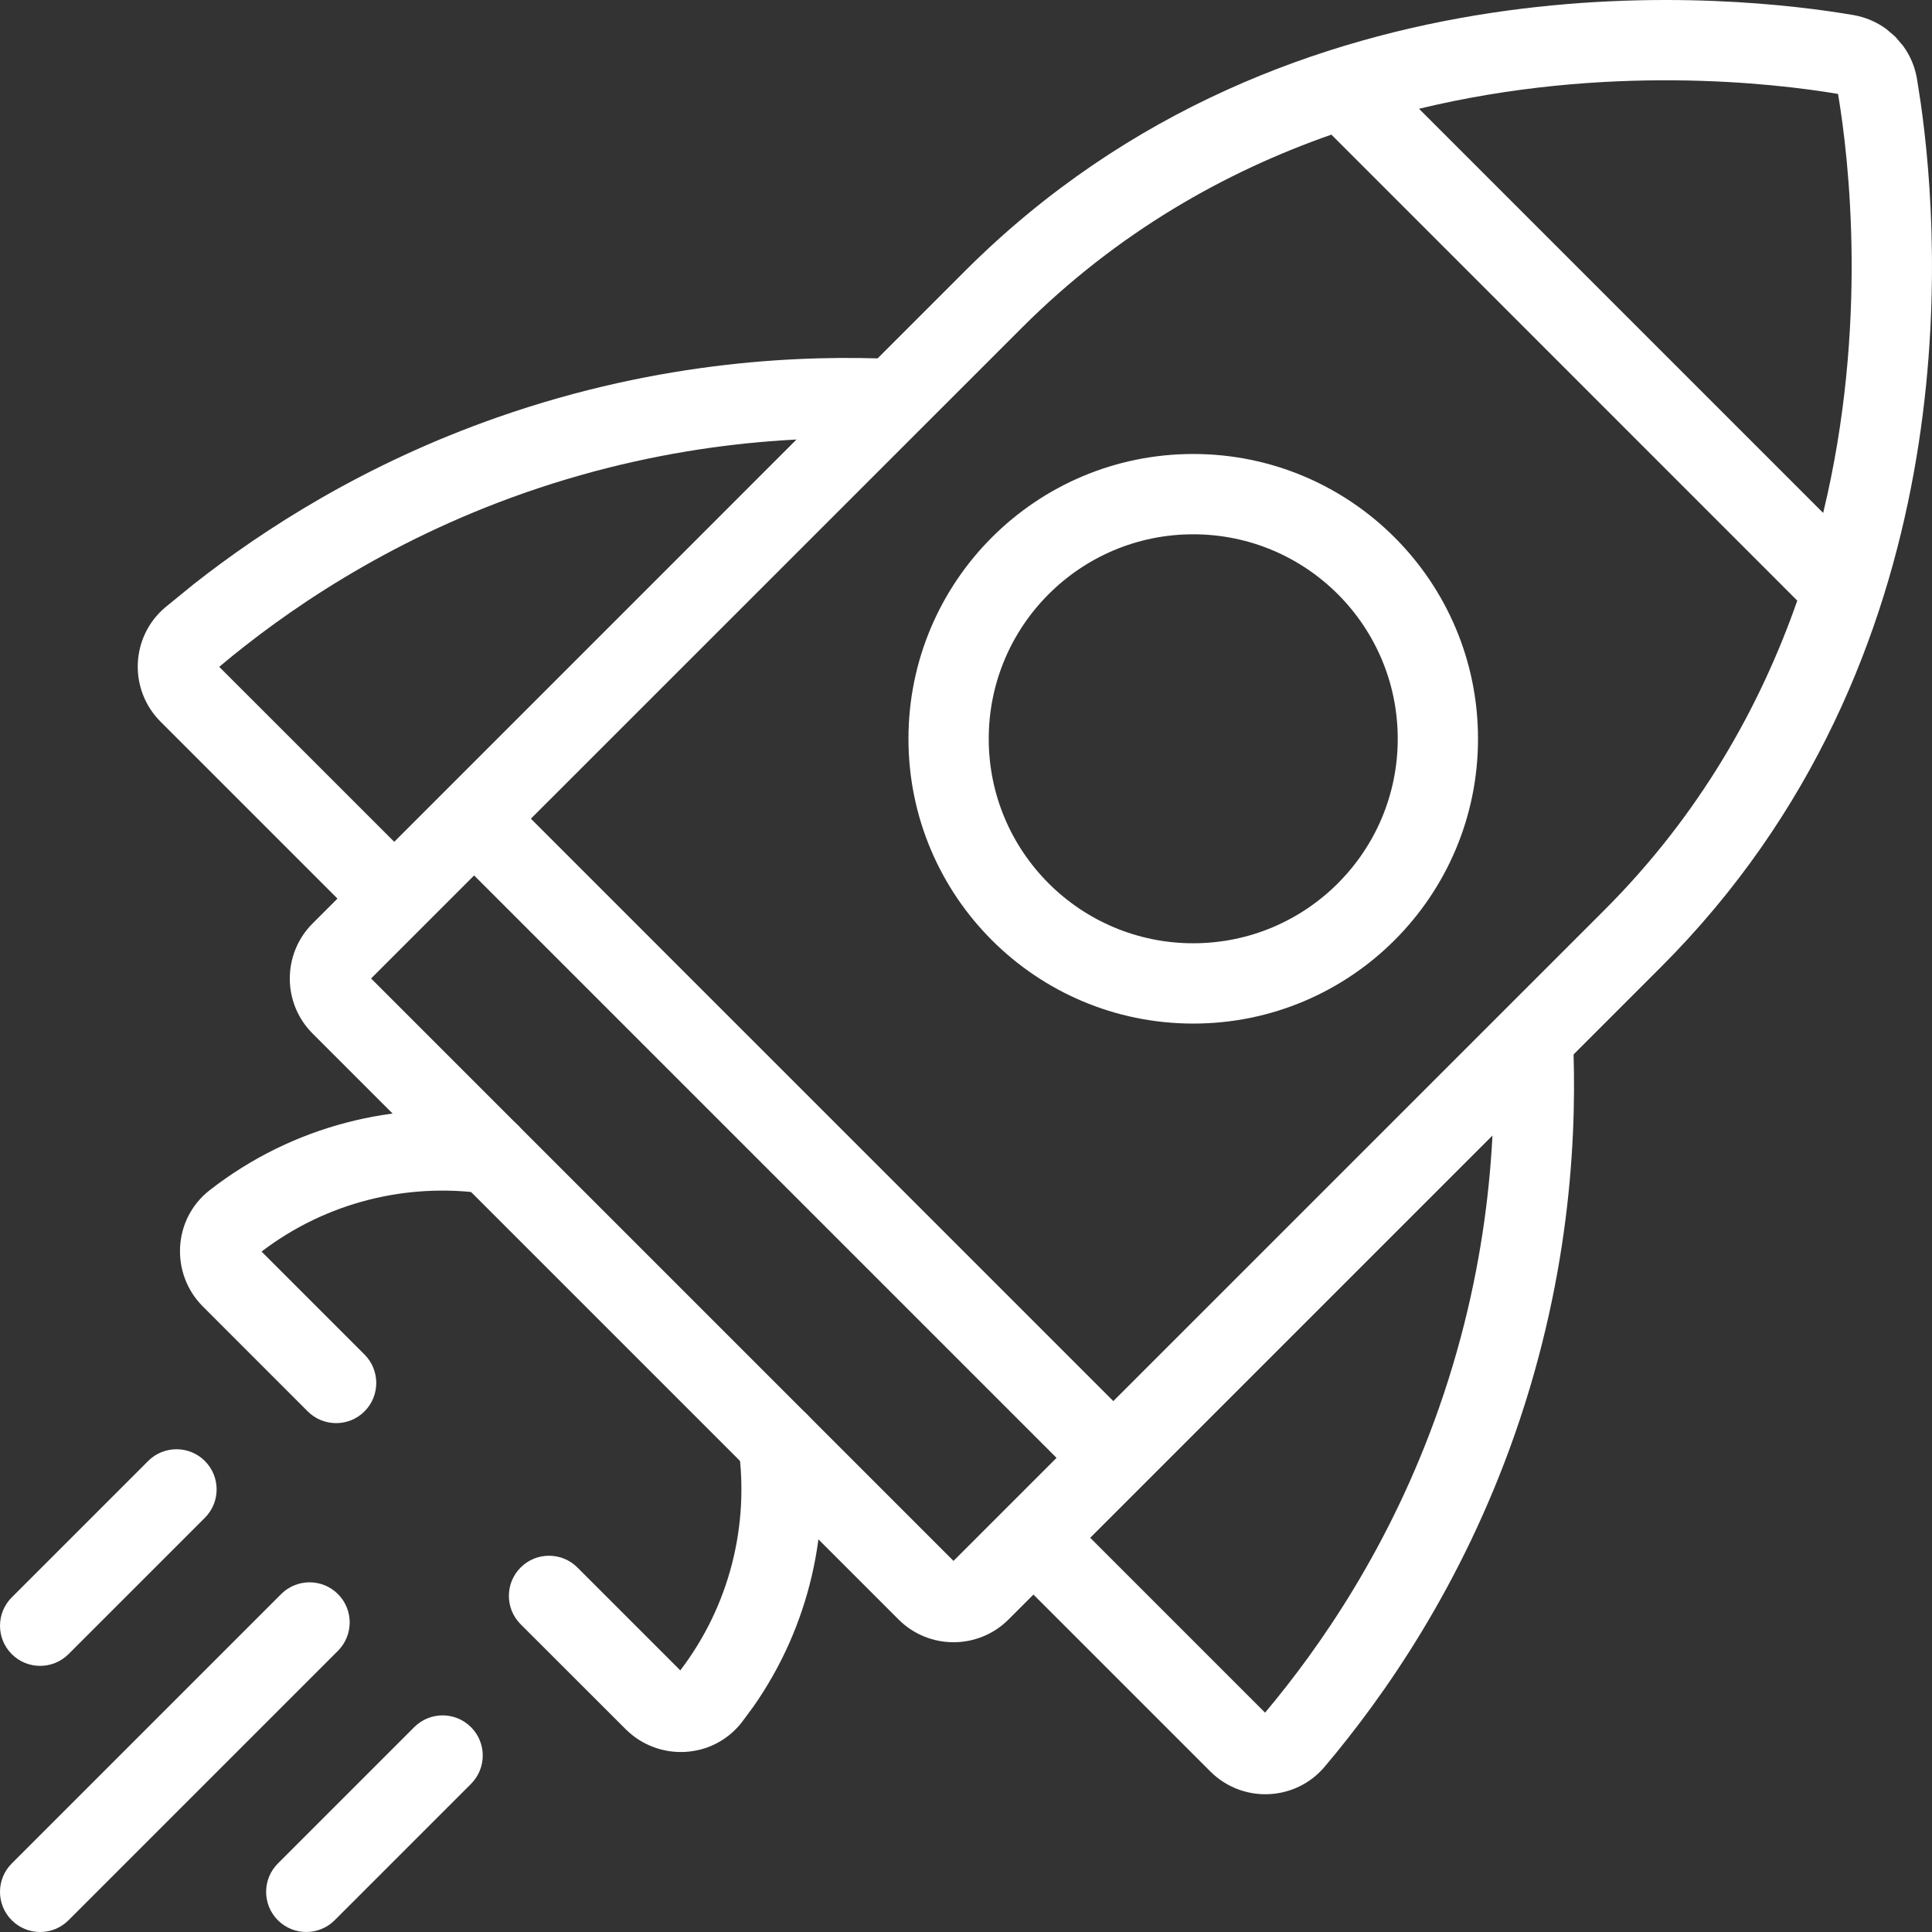<?xml version="1.0" encoding="UTF-8"?>
<svg xmlns="http://www.w3.org/2000/svg" width="60" height="60" viewBox="0 0 60 60" fill="none">
  <rect x="0" y="0" width="60" height="60" fill="#333333" stroke="none"/>
  <g clip-path="url(#clip0_1245_283)">
    <path d="M24 43.561C24.682 43.467 25.31 43.944 25.405 44.625C25.807 47.508 25.14 50.513 23.398 53L23.036 53.489C22.135 54.643 20.443 54.712 19.432 53.703L16.169 50.443C15.682 49.956 15.682 49.167 16.169 48.68C16.655 48.193 17.445 48.193 17.932 48.68L21.127 51.875C22.663 49.862 23.27 47.367 22.936 44.969C22.841 44.287 23.318 43.656 24 43.561ZM6.513 36.962C9.088 34.954 12.302 34.165 15.375 34.593C16.057 34.688 16.531 35.319 16.436 36.001C16.342 36.682 15.713 37.159 15.031 37.065C12.634 36.73 10.135 37.333 8.123 38.869L11.32 42.066C11.807 42.553 11.807 43.345 11.32 43.832C10.834 44.318 10.044 44.318 9.557 43.832L6.297 40.571C5.287 39.559 5.358 37.862 6.513 36.962Z" fill="white"></path>
    <path d="M29.972 8.413C40.148 -1.761 54.112 -0.122 57.56 0.468C57.929 0.531 58.278 0.68 58.578 0.899L58.86 1.14L59.103 1.425C59.322 1.724 59.469 2.071 59.532 2.44L59.651 3.205C60.28 7.614 61.128 20.488 51.586 30.029L31.321 50.294C30.378 51.237 28.848 51.237 27.905 50.294L9.707 32.097C8.764 31.153 8.764 29.623 9.707 28.68L29.972 8.413ZM11.524 30.387L29.612 48.475L32.812 45.275L14.724 27.188L11.524 30.387ZM41.347 4.181C38.063 5.33 34.714 7.201 31.735 10.179L16.487 25.425L34.575 43.512L49.823 28.266C52.801 25.288 54.667 21.936 55.816 18.653L41.347 4.181ZM57.082 2.917C55.088 2.582 49.886 1.972 44.069 3.378L56.62 15.93C58.025 10.113 57.418 4.911 57.082 2.917Z" fill="white"></path>
    <path d="M43.408 22.944C43.408 19.436 40.564 16.593 37.057 16.593C33.55 16.593 30.706 19.436 30.706 22.944C30.706 26.451 33.55 29.294 37.057 29.294C40.564 29.294 43.408 26.451 43.408 22.944ZM45.901 22.944C45.901 27.828 41.941 31.788 37.057 31.788C32.172 31.788 28.213 27.828 28.213 22.944C28.213 18.059 32.172 14.099 37.057 14.099C41.941 14.099 45.901 18.059 45.901 22.944Z" fill="white"></path>
    <path d="M48.848 32.19C48.974 34.923 48.842 39.416 47.038 44.558C45.39 49.256 42.982 52.686 41.138 54.868C40.224 55.949 38.584 56.01 37.588 55.014L31.213 48.639L32.976 46.876L39.288 53.188C40.984 51.167 43.181 48.024 44.686 43.732C46.352 38.984 46.474 34.833 46.357 32.307L48.848 32.19ZM27.808 11.151L27.752 12.398L27.694 13.642C25.168 13.525 21.017 13.65 16.268 15.315C11.977 16.821 8.828 19.012 6.808 20.709L13.125 27.025L11.362 28.788L4.987 22.413C3.99 21.417 4.05 19.775 5.133 18.861L6.009 18.147C8.192 16.429 11.331 14.405 15.443 12.963C20.584 11.16 25.075 11.025 27.808 11.151Z" fill="white"></path>
    <path d="M8.732 49.505C9.219 49.019 10.008 49.019 10.495 49.505C10.982 49.992 10.981 50.781 10.495 51.268L2.128 59.635C1.641 60.122 0.852 60.122 0.365 59.635C-0.122 59.148 -0.122 58.359 0.365 57.872L8.732 49.505ZM12.864 53.638C13.351 53.151 14.141 53.151 14.627 53.638C15.114 54.124 15.114 54.914 14.627 55.401L10.393 59.635C9.906 60.121 9.117 60.122 8.63 59.635C8.143 59.148 8.143 58.359 8.63 57.872L12.864 53.638ZM4.6 45.373C5.087 44.886 5.876 44.886 6.363 45.373C6.849 45.86 6.849 46.649 6.363 47.136L2.128 51.37C1.641 51.857 0.852 51.857 0.365 51.37C-0.122 50.884 -0.121 50.094 0.365 49.608L4.6 45.373Z" fill="white"></path>
  </g>
  <defs>
    <clipPath id="clip0_1245_283">
      <rect width="60" height="60" fill="white"></rect>
    </clipPath>
  </defs>
</svg>
